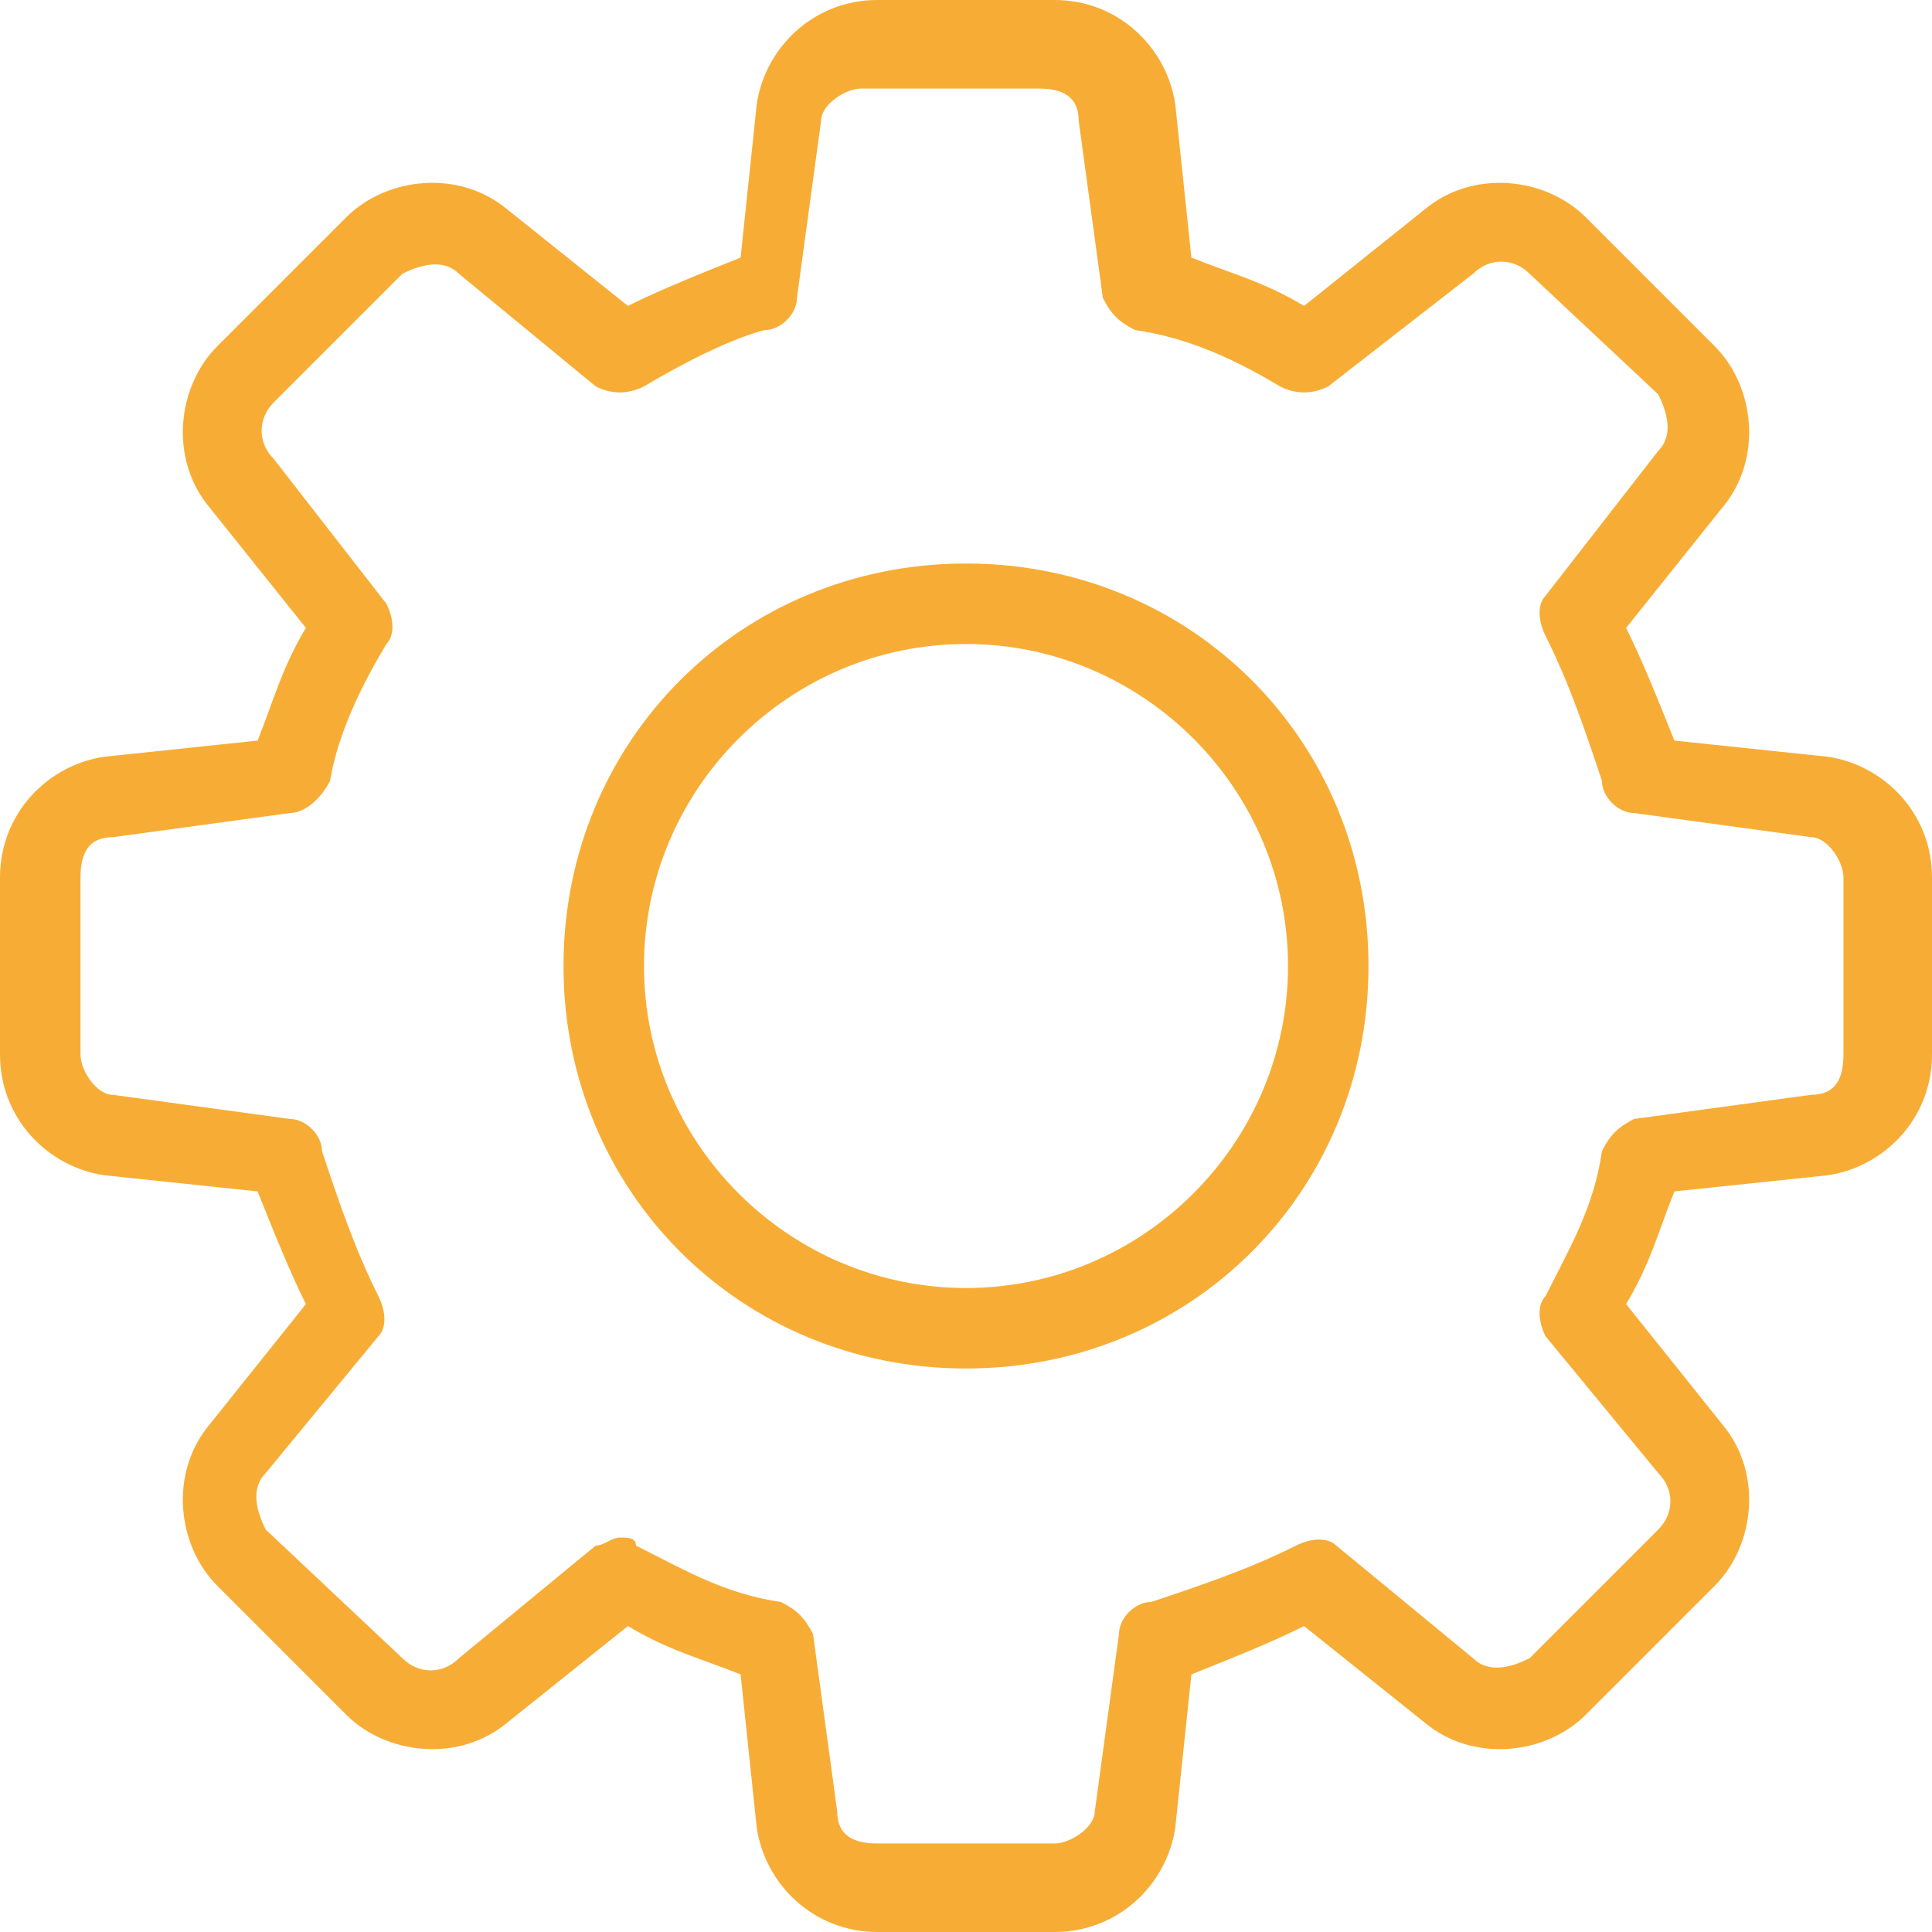 <?xml version="1.0" encoding="utf-8"?>
<!-- Generator: Adobe Illustrator 27.0.0, SVG Export Plug-In . SVG Version: 6.00 Build 0)  -->
<svg version="1.1" id="Layer_1" xmlns="http://www.w3.org/2000/svg" xmlns:xlink="http://www.w3.org/1999/xlink" x="0px" y="0px"
	 viewBox="0 0 24 24" style="enable-background:new 0 0 24 24;" xml:space="preserve">
<style type="text/css">
	.st0{fill:#F7AD35;}
</style>
<g>
	<path class="st0" d="M13.1,24h-2.2c-0.8,0-1.4-0.6-1.5-1.3l-0.2-1.9c-0.5-0.2-0.9-0.3-1.4-0.6l-1.5,1.2c-0.6,0.5-1.5,0.4-2-0.1
		l-1.6-1.6c-0.5-0.5-0.6-1.4-0.1-2l1.2-1.5c-0.2-0.4-0.4-0.9-0.6-1.4l-1.9-0.2C0.6,14.5,0,13.9,0,13.1v-2.2c0-0.8,0.6-1.4,1.3-1.5
		l1.9-0.2c0.2-0.5,0.3-0.9,0.6-1.4L2.6,6.3c-0.5-0.6-0.4-1.5,0.1-2l1.6-1.6c0.5-0.5,1.4-0.6,2-0.1l1.5,1.2c0.4-0.2,0.9-0.4,1.4-0.6
		l0.2-1.9C9.5,0.6,10.1,0,10.9,0h2.2c0.8,0,1.4,0.6,1.5,1.3l0.2,1.9c0.5,0.2,0.9,0.3,1.4,0.6l1.5-1.2c0.6-0.5,1.5-0.4,2,0.1l1.6,1.6
		c0.5,0.5,0.6,1.4,0.1,2l-1.2,1.5c0.2,0.4,0.4,0.9,0.6,1.4l1.9,0.2c0.7,0.1,1.3,0.7,1.3,1.5v2.2c0,0.8-0.6,1.4-1.3,1.5l-1.9,0.2
		c-0.2,0.5-0.3,0.9-0.6,1.4l1.2,1.5c0.5,0.6,0.4,1.5-0.1,2l-1.6,1.6c-0.5,0.5-1.4,0.6-2,0.1l-1.5-1.2c-0.4,0.2-0.9,0.4-1.4,0.6
		l-0.2,1.9C14.5,23.4,13.9,24,13.1,24 M7.7,19.1c0.1,0,0.2,0,0.2,0.1c0.6,0.3,1.1,0.6,1.8,0.7c0.2,0.1,0.3,0.2,0.4,0.4l0.3,2.2
		c0,0.3,0.2,0.4,0.5,0.4h2.2c0.2,0,0.5-0.2,0.5-0.4l0.3-2.2c0-0.2,0.2-0.4,0.4-0.4c0.6-0.2,1.2-0.4,1.8-0.7c0.2-0.1,0.4-0.1,0.5,0
		l1.7,1.4c0.2,0.2,0.5,0.1,0.7,0l1.6-1.6c0.2-0.2,0.2-0.5,0-0.7l-1.4-1.7c-0.1-0.2-0.1-0.4,0-0.5c0.3-0.6,0.6-1.1,0.7-1.8
		c0.1-0.2,0.2-0.3,0.4-0.4l2.2-0.3c0.3,0,0.4-0.2,0.4-0.5v-2.2c0-0.2-0.2-0.5-0.4-0.5l-2.2-0.3c-0.2,0-0.4-0.2-0.4-0.4
		c-0.2-0.6-0.4-1.2-0.7-1.8c-0.1-0.2-0.1-0.4,0-0.5l1.4-1.8c0.2-0.2,0.1-0.5,0-0.7L19,3.4c-0.2-0.2-0.5-0.2-0.7,0l-1.8,1.4
		c-0.2,0.1-0.4,0.1-0.6,0c-0.5-0.3-1.1-0.6-1.8-0.7c-0.2-0.1-0.3-0.2-0.4-0.4l-0.3-2.2c0-0.3-0.2-0.4-0.5-0.4h-2.2
		c-0.2,0-0.5,0.2-0.5,0.4l-0.3,2.2c0,0.2-0.2,0.4-0.4,0.4C9.1,4.2,8.5,4.5,8,4.8c-0.2,0.1-0.4,0.1-0.6,0L5.7,3.4
		C5.5,3.2,5.2,3.3,5,3.4L3.4,5c-0.2,0.2-0.2,0.5,0,0.7l1.4,1.8c0.1,0.2,0.1,0.4,0,0.5C4.5,8.5,4.2,9.1,4.1,9.7
		C4,9.9,3.8,10.1,3.6,10.1l-2.2,0.3c-0.3,0-0.4,0.2-0.4,0.5v2.2c0,0.2,0.2,0.5,0.4,0.5l2.2,0.3c0.2,0,0.4,0.2,0.4,0.4
		c0.2,0.6,0.4,1.2,0.7,1.8c0.1,0.2,0.1,0.4,0,0.5l-1.4,1.7c-0.2,0.2-0.1,0.5,0,0.7L5,20.6c0.2,0.2,0.5,0.2,0.7,0l1.7-1.4
		C7.5,19.2,7.6,19.1,7.7,19.1"/>
	<path class="st0" d="M12,17c-2.8,0-5-2.2-5-5c0-2.8,2.2-5,5-5s5,2.2,5,5C17,14.8,14.8,17,12,17 M12,8c-2.2,0-4,1.8-4,4s1.8,4,4,4
		s4-1.8,4-4S14.2,8,12,8"/>
</g>
</svg>
